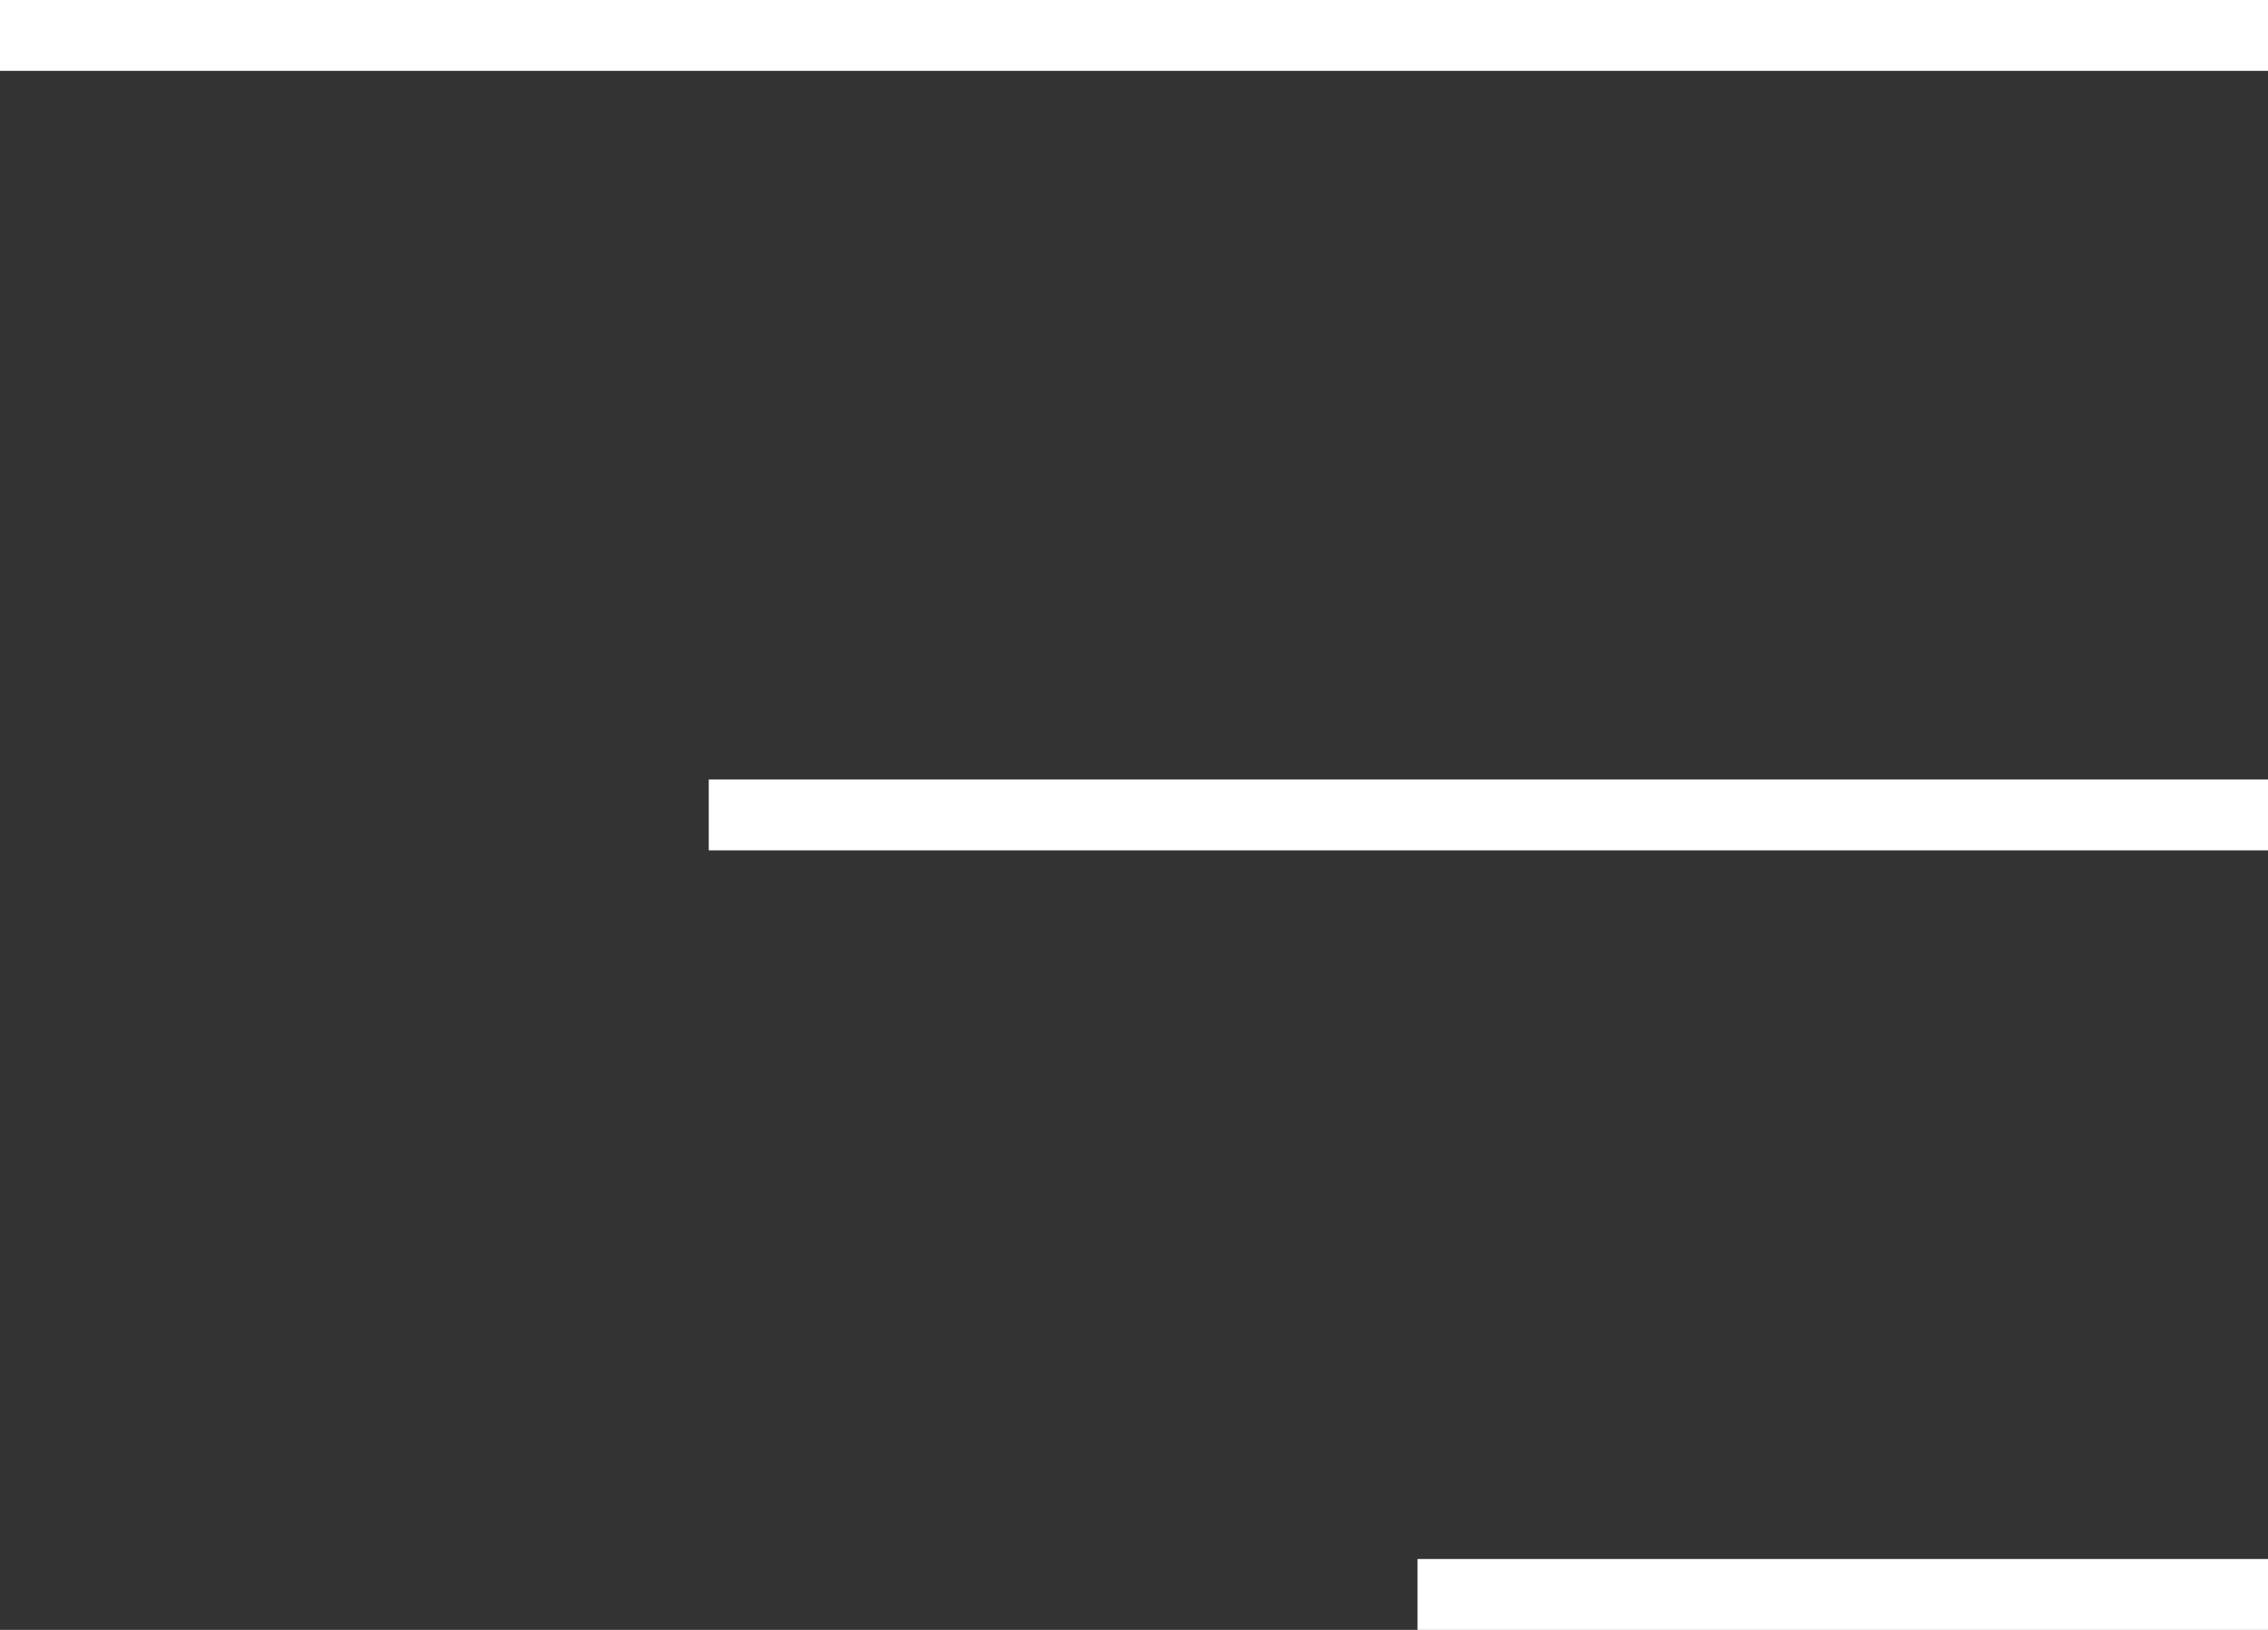 <?xml version="1.0" encoding="UTF-8"?> <svg xmlns="http://www.w3.org/2000/svg" width="32" height="23" viewBox="0 0 32 23" fill="none"><rect x="0" y="0" width="32" height="23" fill="#333333" stroke="none"/> <rect width="32" height="1" fill="white"></rect> <rect x="10" y="11" width="22" height="1" fill="white"></rect> <rect x="20" y="22" width="12" height="1" fill="white"></rect> </svg> 